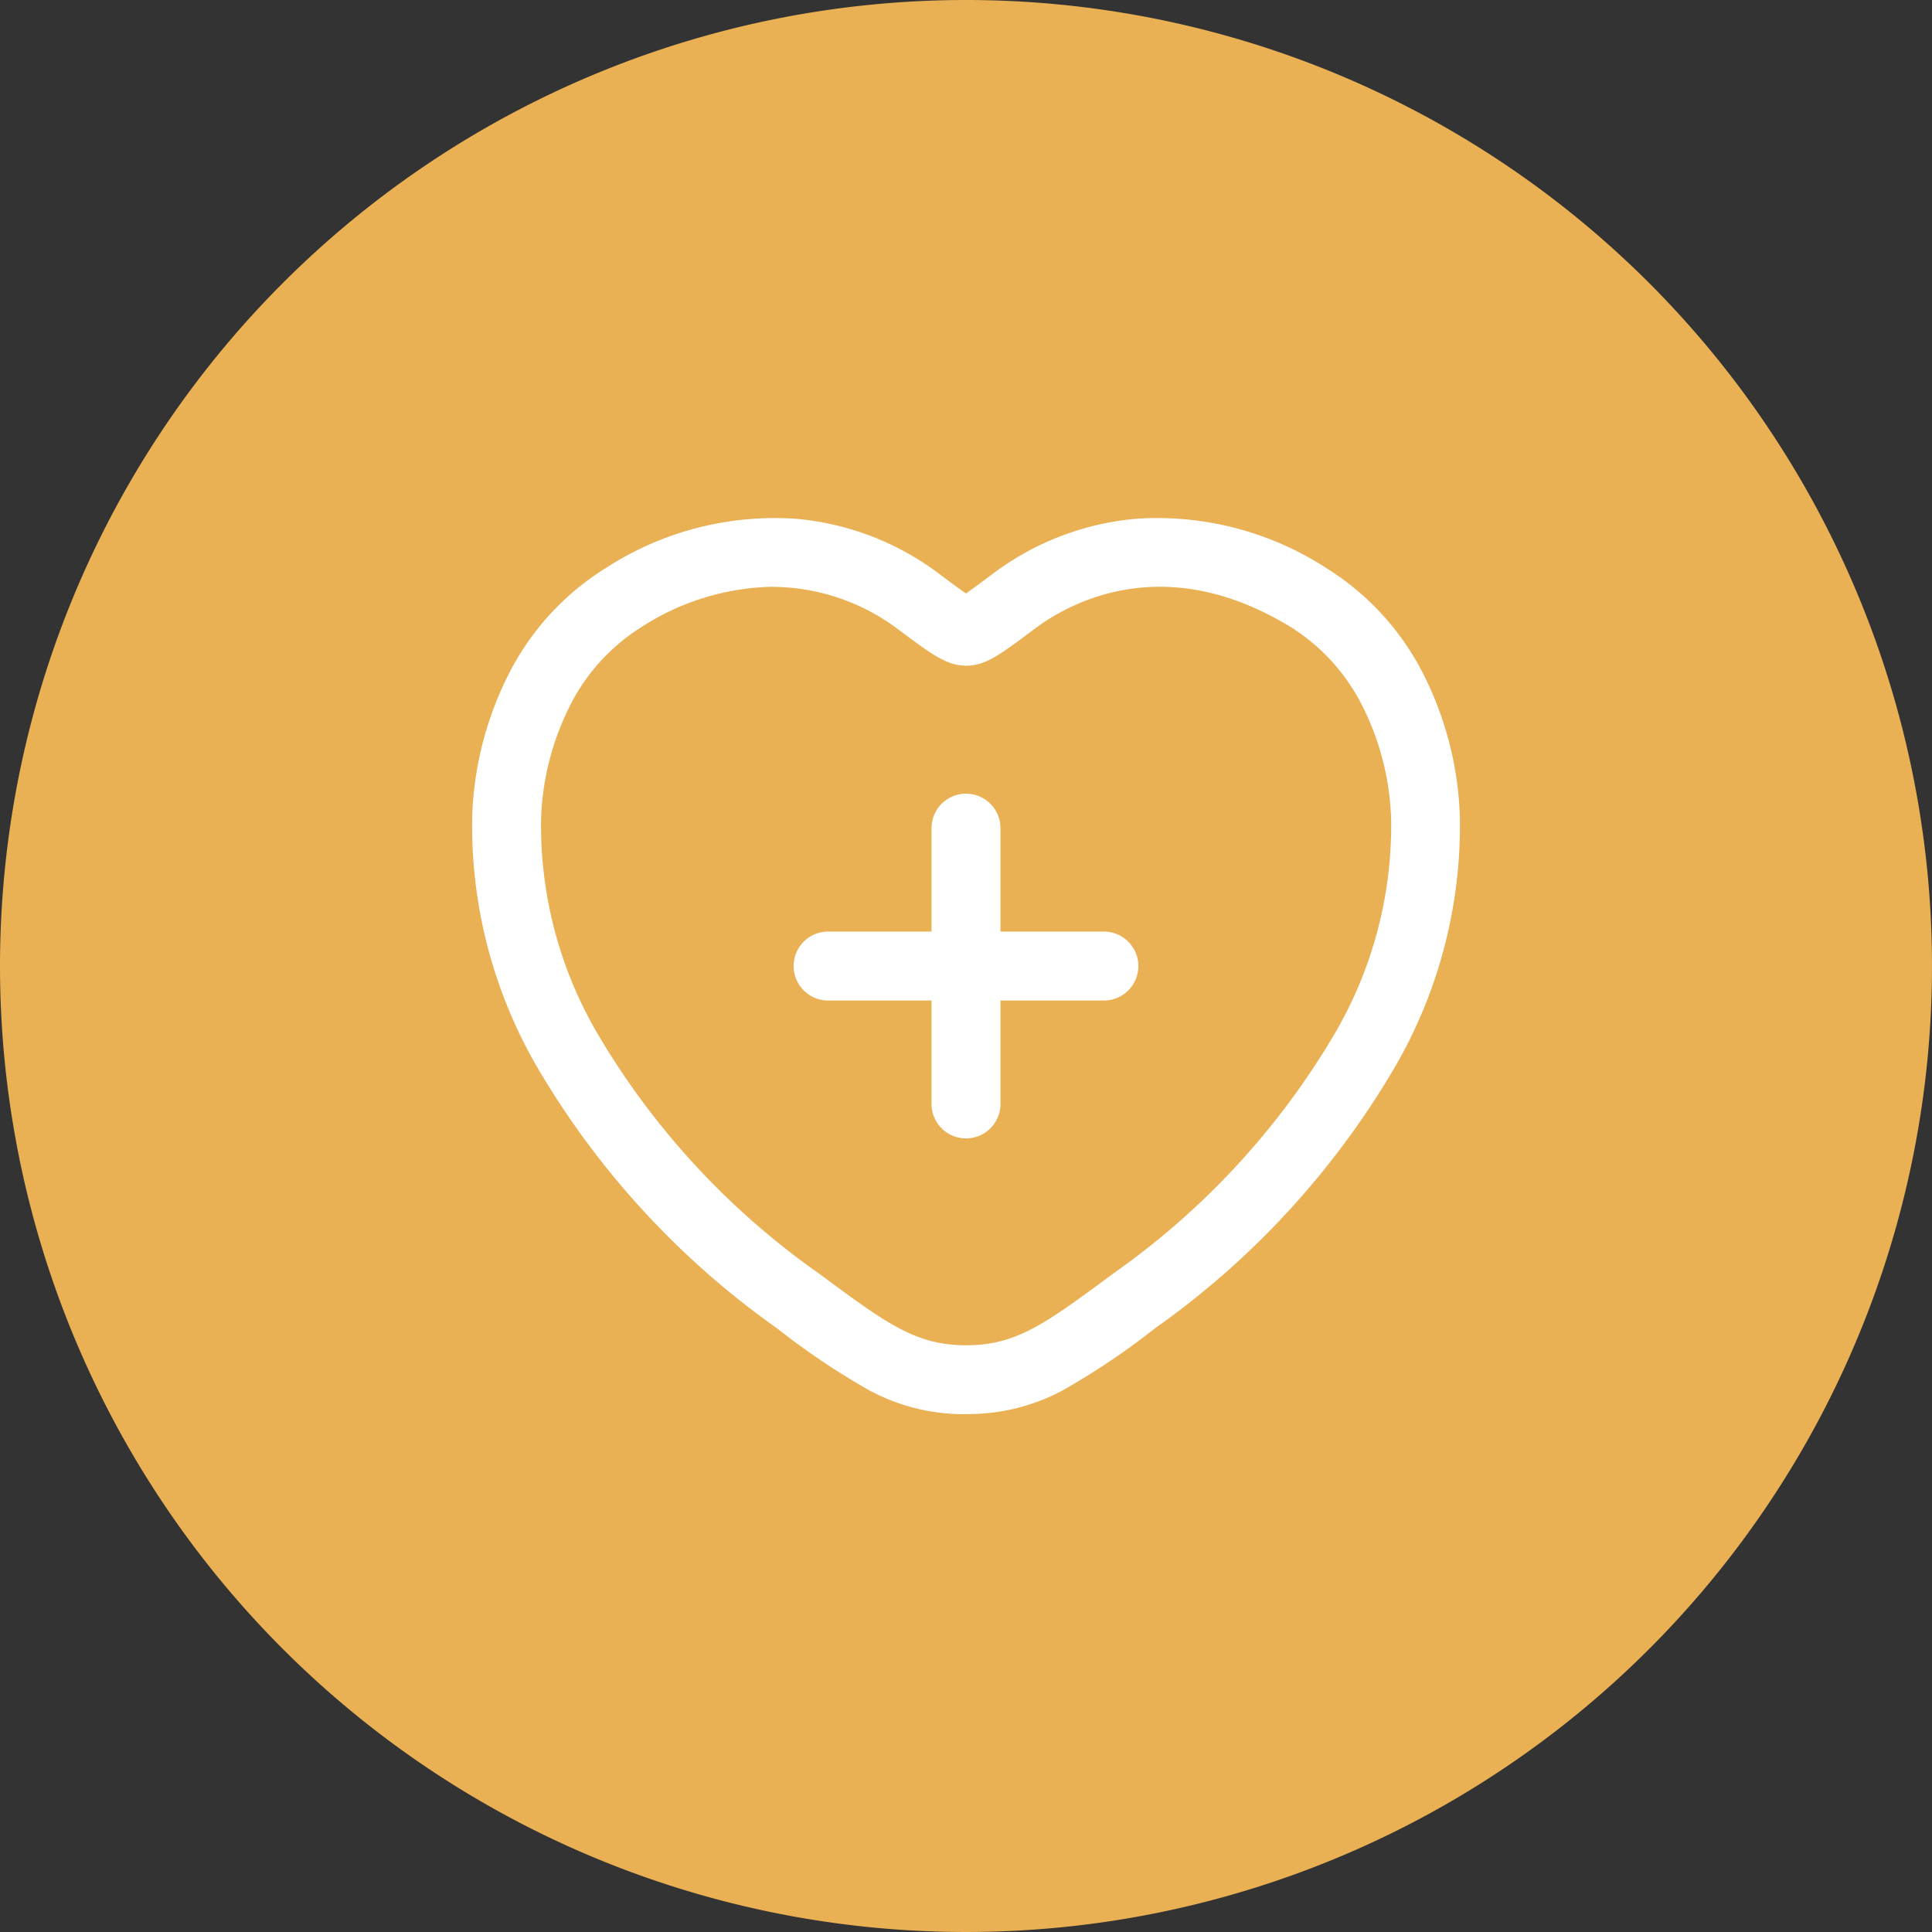 <svg xmlns="http://www.w3.org/2000/svg" xmlns:xlink="http://www.w3.org/1999/xlink" width="88.55" height="88.55" viewBox="0 0 88.55 88.55">
  <rect x="0" y="0" width="88.55" height="88.55" fill="#333333" stroke="none"/>
  <defs>
    <clipPath id="clip-path">
      <rect id="Rectangle_5974" data-name="Rectangle 5974" width="45.298" height="41.085" fill="#fff"/>
    </clipPath>
  </defs>
  <g id="Group_39494" data-name="Group 39494" transform="translate(-360.084 -1850.046)">
    <path id="Path_22938" data-name="Path 22938" d="M44.275,0A44.275,44.275,0,1,1,0,44.275,44.275,44.275,0,0,1,44.275,0Z" transform="translate(360.084 1850.046)" fill="#eab054"/>
    <g id="Group_39455" data-name="Group 39455" transform="translate(381.709 1873.778)">
      <g id="Group_39454" data-name="Group 39454" transform="translate(0.001)" clip-path="url(#clip-path)">
        <path id="Path_22922" data-name="Path 22922" d="M22.649,41.085A9.171,9.171,0,0,1,18.23,40,33.3,33.3,0,0,1,14,37.158,38.44,38.44,0,0,1,3.007,25.2,22.037,22.037,0,0,1,.017,13.651,15.558,15.558,0,0,1,1.8,6.95,12.2,12.2,0,0,1,6.1,2.328,14.248,14.248,0,0,1,14.838.044a12.751,12.751,0,0,1,6.58,2.523c.453.34.915.687,1.23.9.316-.216.777-.563,1.229-.9A12.753,12.753,0,0,1,30.46.044,14.248,14.248,0,0,1,39.2,2.328h0A12.2,12.2,0,0,1,43.5,6.95a15.557,15.557,0,0,1,1.783,6.7A22.037,22.037,0,0,1,42.292,25.2,38.439,38.439,0,0,1,31.3,37.158,33.306,33.306,0,0,1,27.068,40a9.171,9.171,0,0,1-4.419,1.08M13.777,3.162a11.435,11.435,0,0,0-6.024,1.86A9.044,9.044,0,0,0,4.579,8.455a12.385,12.385,0,0,0-1.405,5.333,18.9,18.9,0,0,0,2.6,9.88,35.332,35.332,0,0,0,10.108,10.95c3.16,2.339,4.467,3.307,6.772,3.307s3.613-.968,6.772-3.307a35.331,35.331,0,0,0,10.108-10.95,18.9,18.9,0,0,0,2.6-9.88,12.385,12.385,0,0,0-1.405-5.333,9.045,9.045,0,0,0-3.173-3.433c-5.8-3.557-10.162-1.134-11.768.072-1.588,1.192-2.244,1.685-3.128,1.685S21.109,6.286,19.523,5.1a9.653,9.653,0,0,0-5.746-1.934" transform="translate(0 0)" fill="#fff"/>
        <path id="Path_22923" data-name="Path 22923" d="M350.275,309.315a1.58,1.58,0,0,1-1.58-1.58v-4.74h-4.741a1.58,1.58,0,0,1,0-3.16h4.741v-4.74a1.58,1.58,0,0,1,3.16,0v4.74h4.74a1.58,1.58,0,1,1,0,3.16h-4.74v4.74a1.58,1.58,0,0,1-1.58,1.58" transform="translate(-327.626 -280.87)" fill="#fff"/>
      </g>
    </g>
  </g>
</svg>
